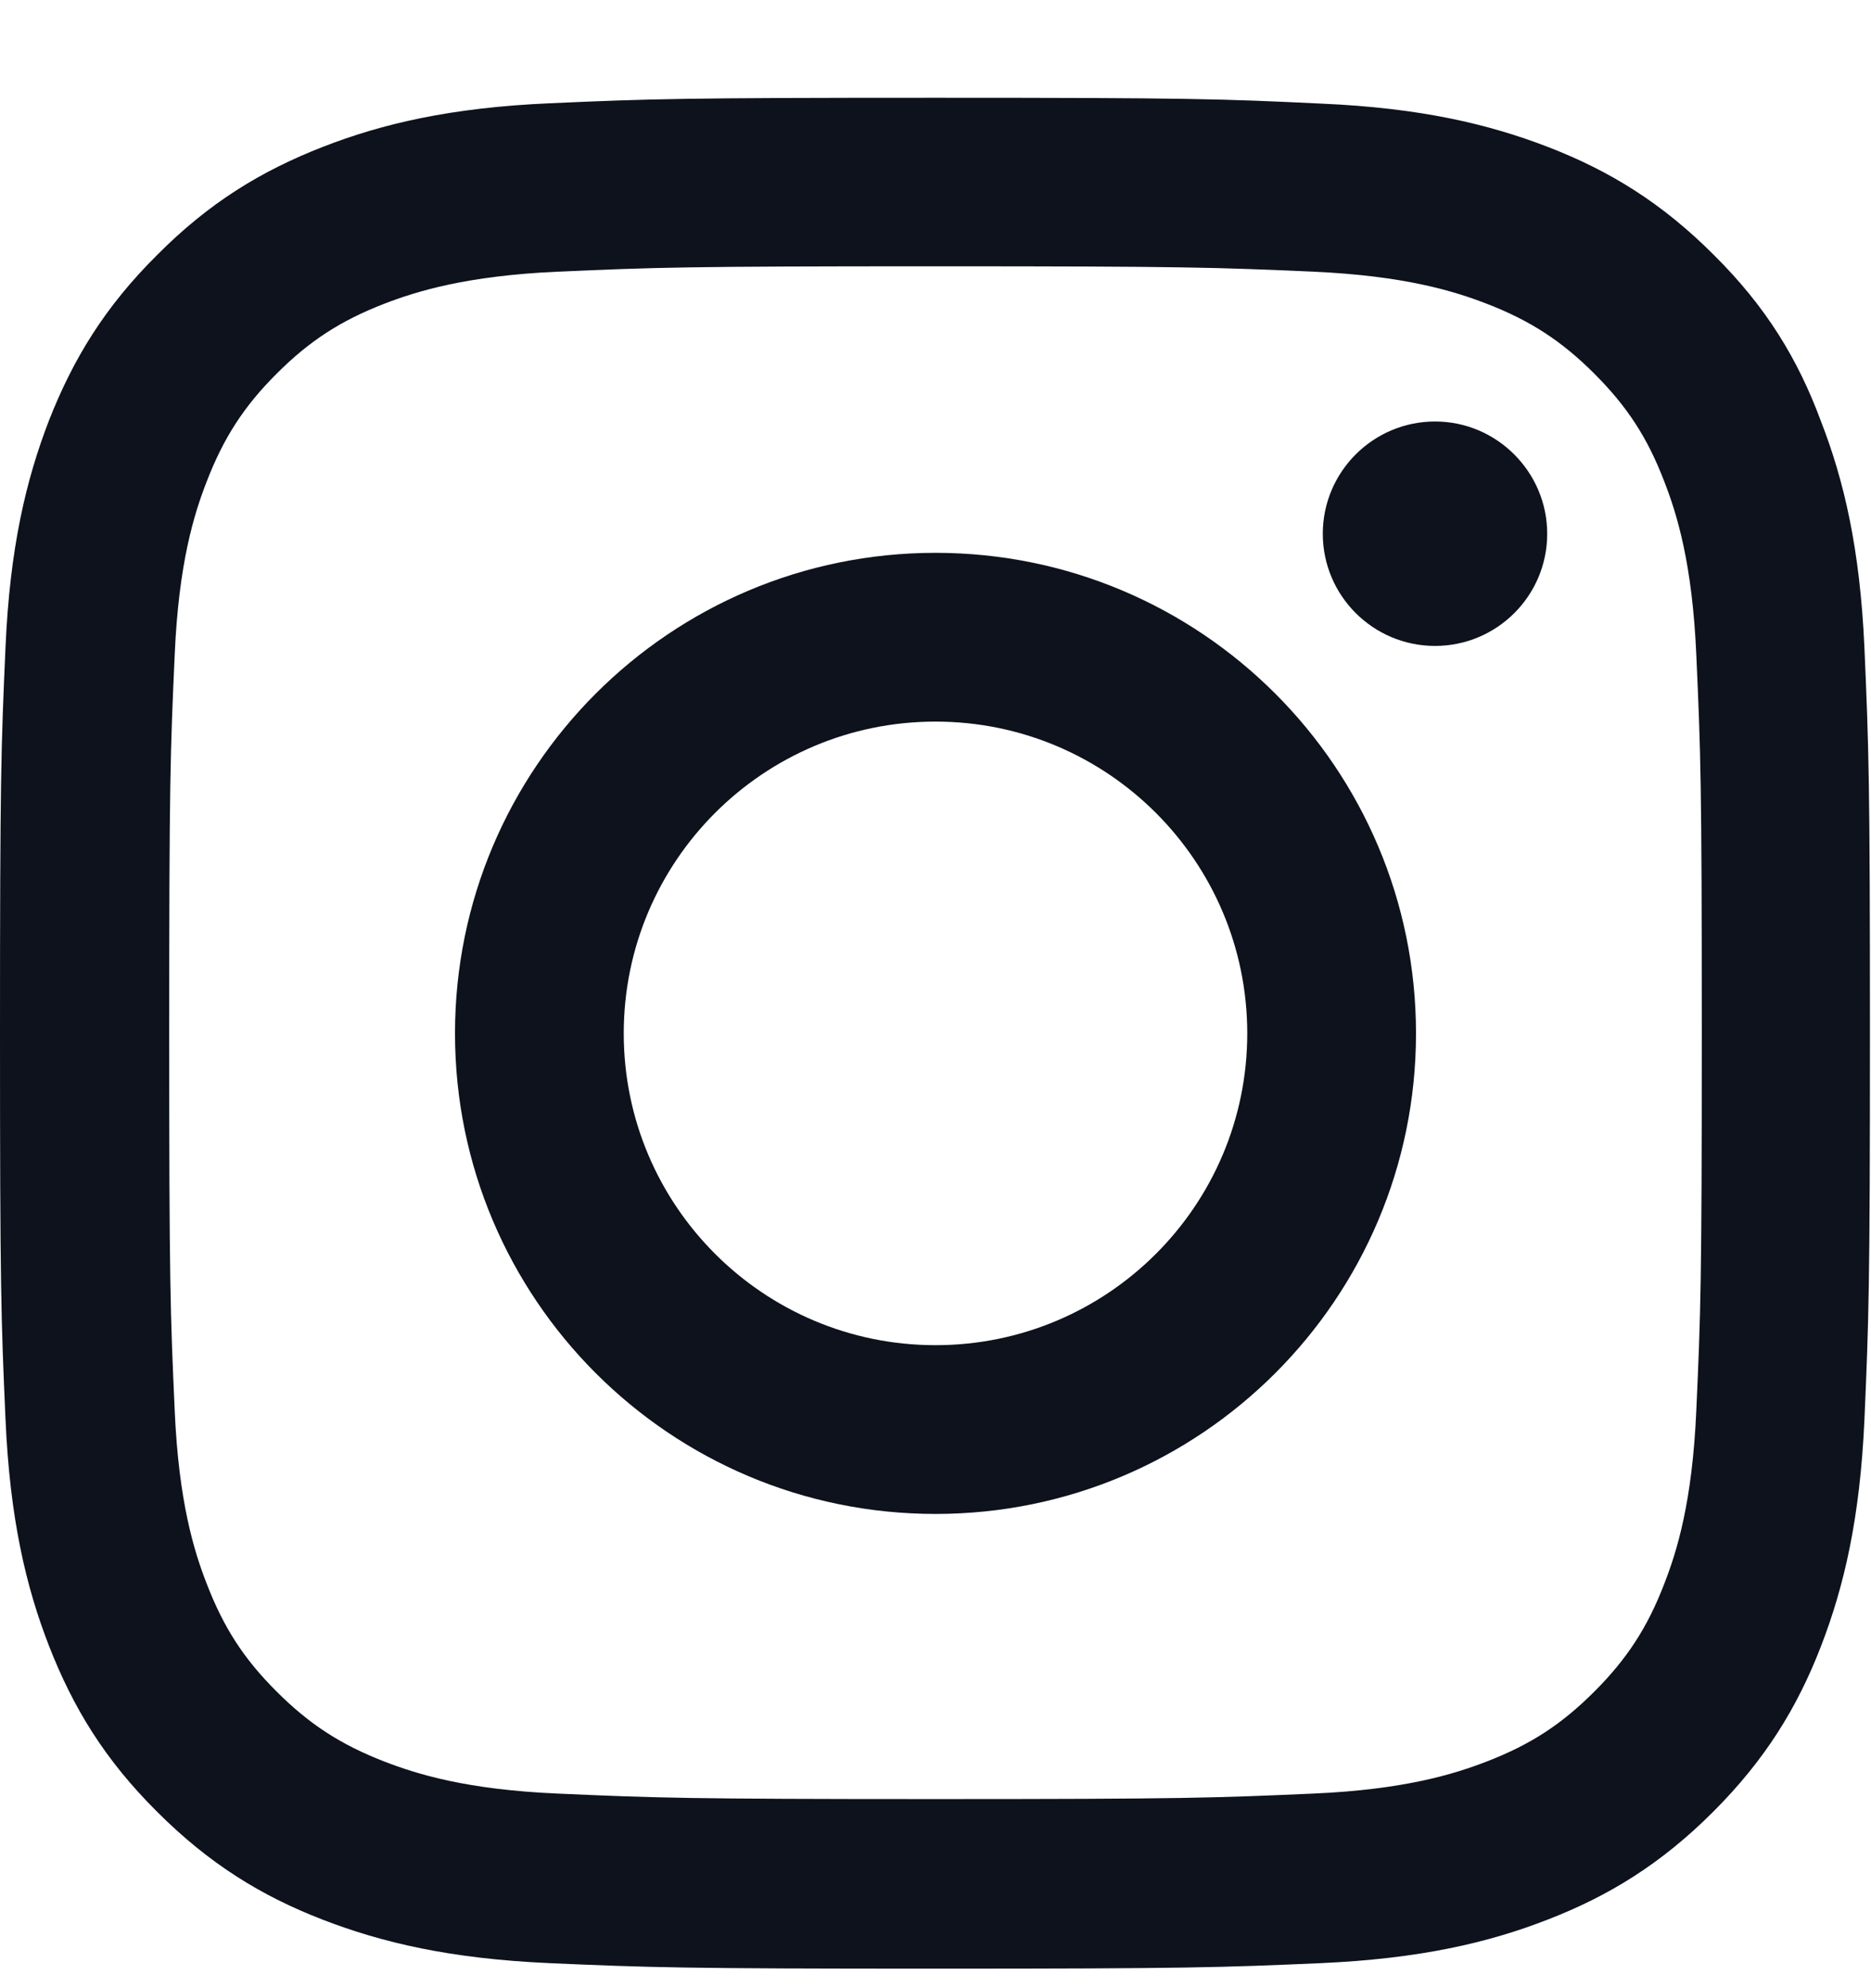 <svg width="16" height="17" viewBox="0 0 16 17" fill="none" xmlns="http://www.w3.org/2000/svg">
<g clip-path="url(#clip0_12960_34447)">
<path d="M8 2.277C10.137 2.277 10.391 2.286 11.231 2.323C12.012 2.358 12.434 2.489 12.716 2.598C13.088 2.742 13.356 2.917 13.634 3.195C13.916 3.477 14.088 3.742 14.231 4.114C14.341 4.395 14.472 4.82 14.506 5.598C14.544 6.442 14.553 6.695 14.553 8.83C14.553 10.967 14.544 11.22 14.506 12.061C14.472 12.842 14.341 13.264 14.231 13.545C14.088 13.917 13.912 14.186 13.634 14.464C13.353 14.745 13.088 14.917 12.716 15.061C12.434 15.17 12.009 15.302 11.231 15.336C10.387 15.373 10.134 15.383 8 15.383C5.862 15.383 5.609 15.373 4.769 15.336C3.987 15.302 3.566 15.17 3.284 15.061C2.913 14.917 2.644 14.742 2.366 14.464C2.084 14.183 1.913 13.917 1.769 13.545C1.659 13.264 1.528 12.839 1.494 12.061C1.456 11.217 1.447 10.964 1.447 8.83C1.447 6.692 1.456 6.439 1.494 5.598C1.528 4.817 1.659 4.395 1.769 4.114C1.913 3.742 2.087 3.473 2.366 3.195C2.647 2.914 2.913 2.742 3.284 2.598C3.566 2.489 3.991 2.358 4.769 2.323C5.609 2.286 5.862 2.277 8 2.277ZM8 0.836C5.828 0.836 5.556 0.845 4.703 0.883C3.853 0.92 3.269 1.058 2.763 1.255C2.234 1.461 1.788 1.733 1.344 2.18C0.897 2.623 0.625 3.07 0.419 3.595C0.222 4.105 0.084 4.686 0.047 5.536C0.009 6.392 0 6.664 0 8.836C0 11.008 0.009 11.28 0.047 12.133C0.084 12.983 0.222 13.567 0.419 14.073C0.625 14.602 0.897 15.048 1.344 15.492C1.788 15.936 2.234 16.211 2.759 16.414C3.269 16.611 3.85 16.748 4.7 16.786C5.553 16.823 5.825 16.833 7.997 16.833C10.169 16.833 10.441 16.823 11.294 16.786C12.144 16.748 12.728 16.611 13.234 16.414C13.759 16.211 14.206 15.936 14.65 15.492C15.094 15.048 15.369 14.602 15.572 14.077C15.769 13.567 15.906 12.986 15.944 12.136C15.981 11.283 15.991 11.011 15.991 8.839C15.991 6.667 15.981 6.395 15.944 5.542C15.906 4.692 15.769 4.108 15.572 3.602C15.375 3.07 15.103 2.623 14.656 2.18C14.213 1.736 13.766 1.461 13.241 1.258C12.731 1.061 12.15 0.923 11.3 0.886C10.444 0.845 10.172 0.836 8 0.836Z" fill="#0D121C"/>
<path d="M8 4.727C5.731 4.727 3.891 6.567 3.891 8.836C3.891 11.105 5.731 12.945 8 12.945C10.269 12.945 12.109 11.105 12.109 8.836C12.109 6.567 10.269 4.727 8 4.727ZM8 11.502C6.528 11.502 5.334 10.308 5.334 8.836C5.334 7.364 6.528 6.17 8 6.17C9.472 6.17 10.666 7.364 10.666 8.836C10.666 10.308 9.472 11.502 8 11.502Z" fill="#0D121C"/>
<path d="M13.231 4.564C13.231 5.095 12.8 5.523 12.272 5.523C11.741 5.523 11.312 5.092 11.312 4.564C11.312 4.033 11.744 3.604 12.272 3.604C12.8 3.604 13.231 4.036 13.231 4.564Z" fill="#0D121C"/>
</g>
<defs>
<clipPath id="clip0_12960_34447">
<rect width="16" height="16" fill="white" transform="translate(0 0.836)"/>
</clipPath>
</defs>
</svg>
